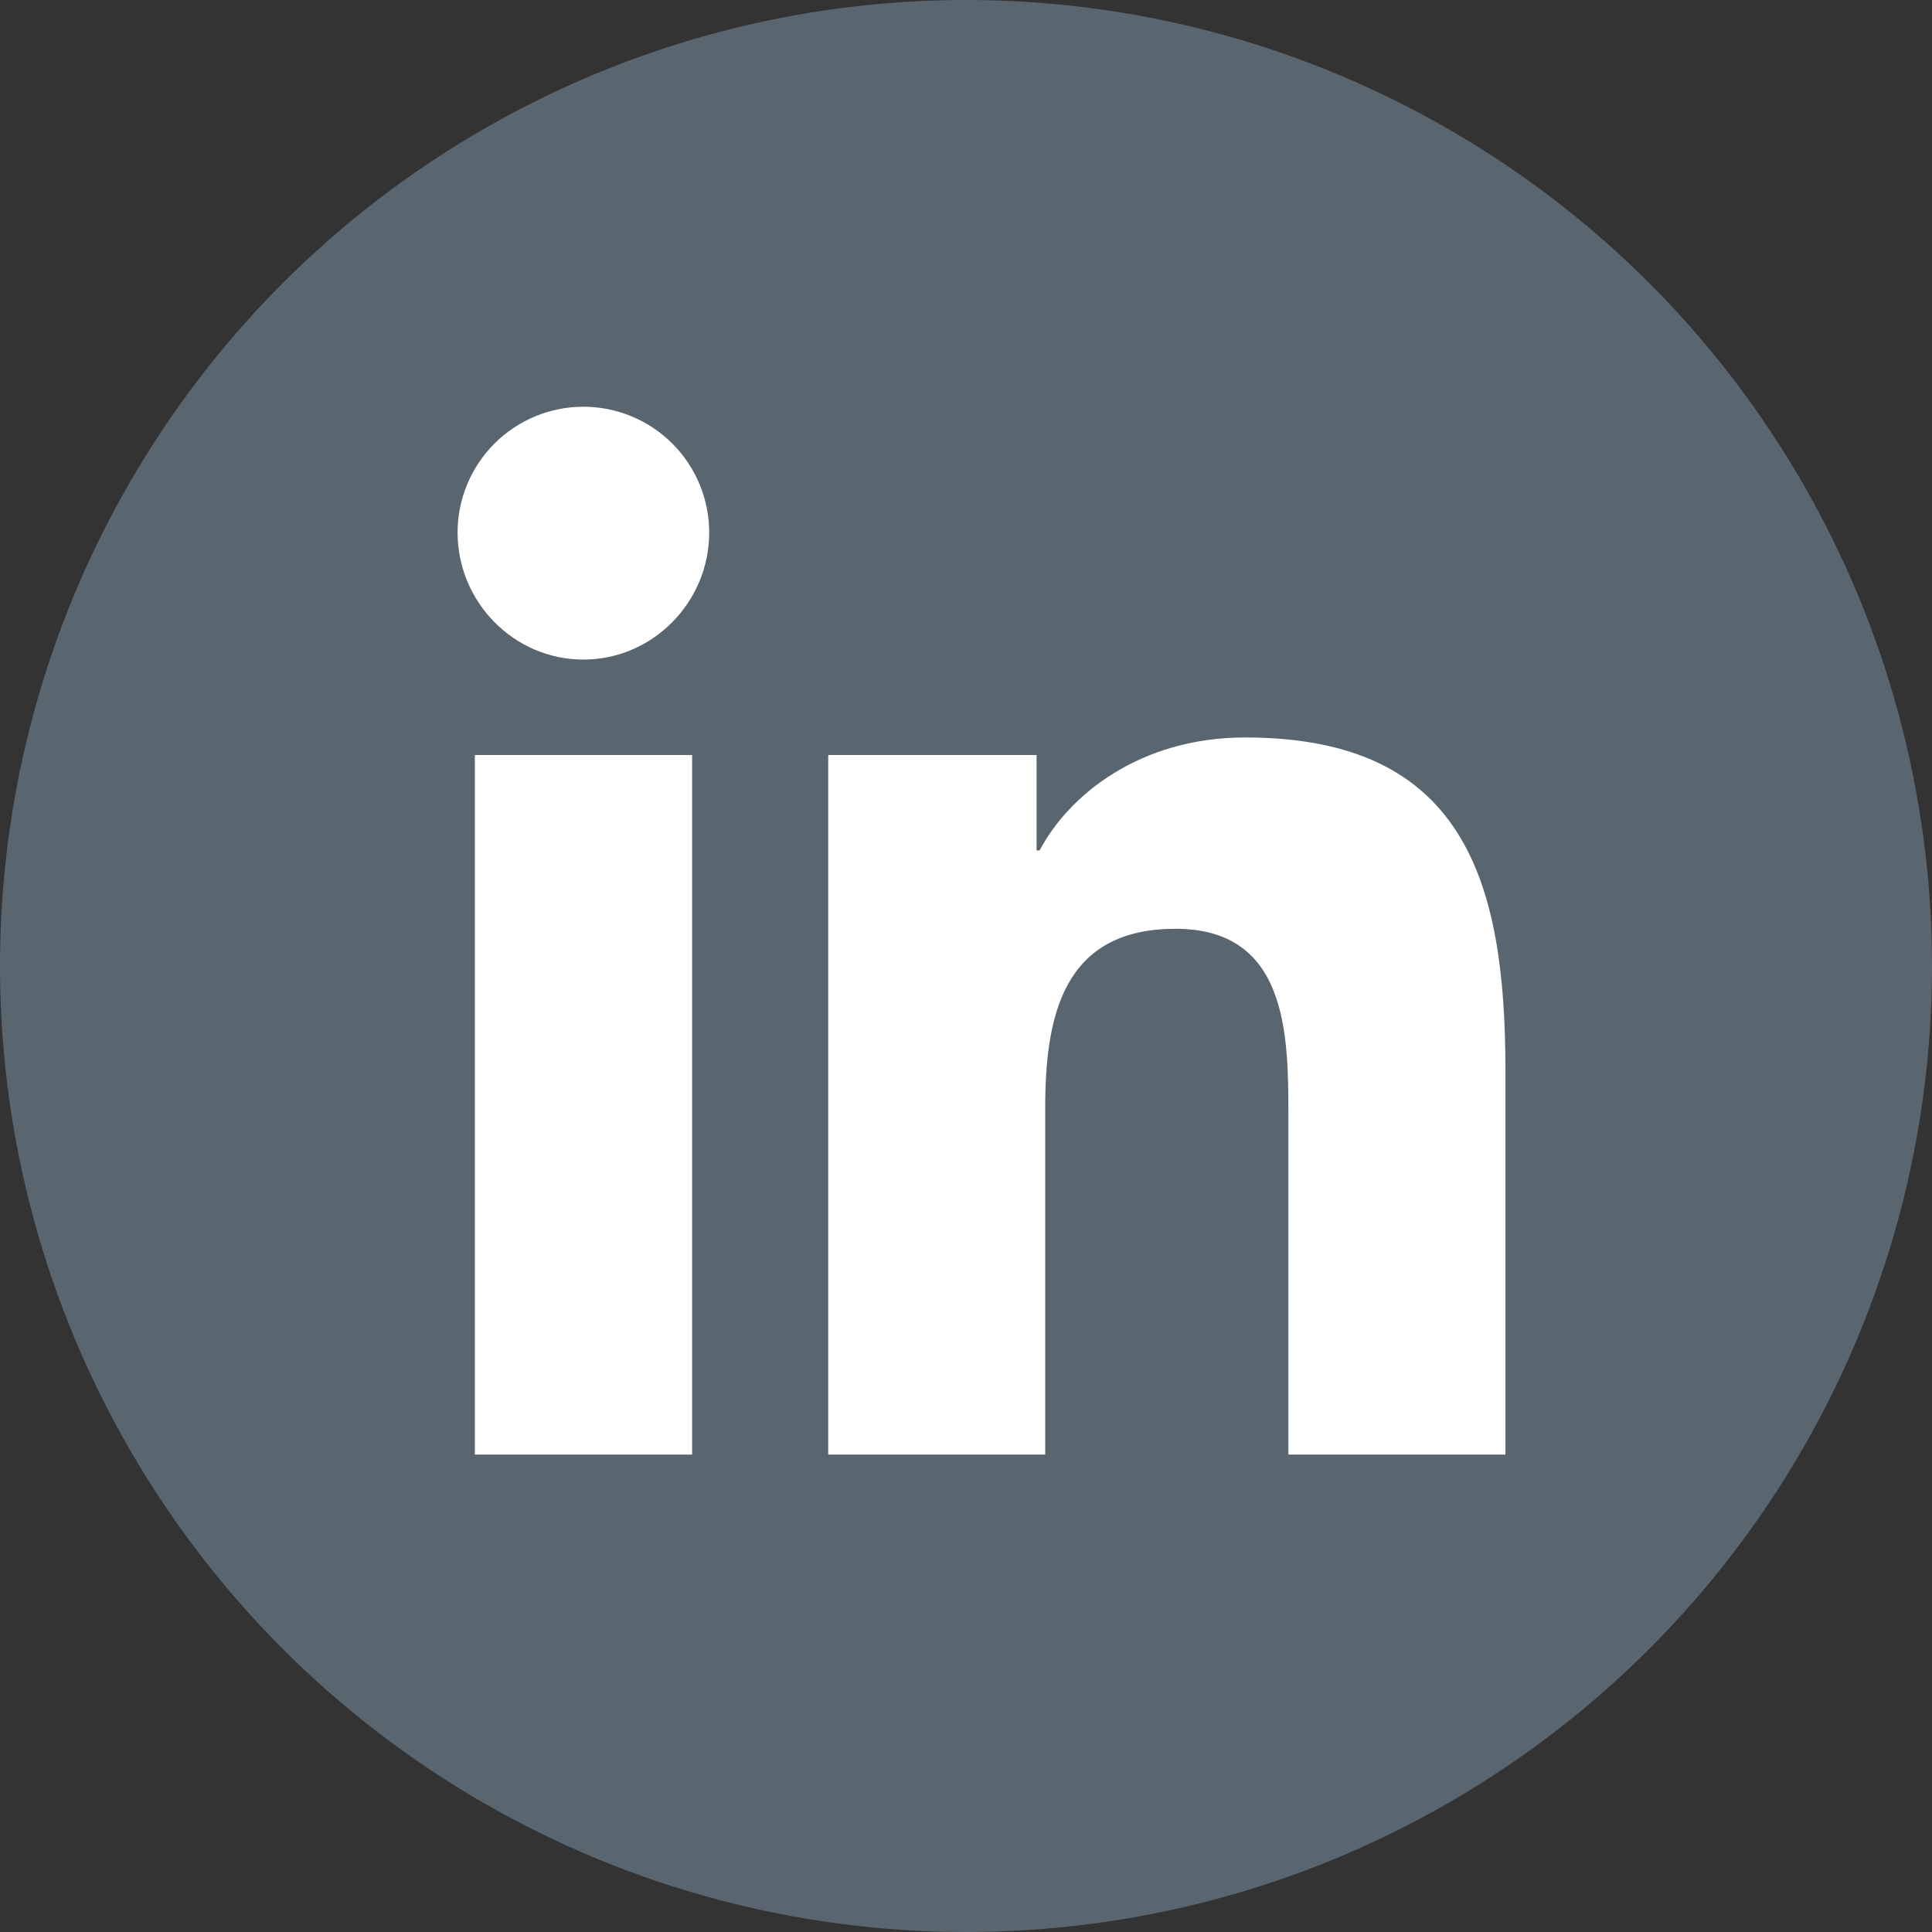 <svg xmlns="http://www.w3.org/2000/svg" width="38" height="38" viewBox="0 0 38 38" fill="none"><rect x="0" y="0" width="38" height="38" fill="#333333" stroke="none"/><circle cx="19" cy="19" r="19" fill="#5A666F"></circle><path d="M13.613 28.609H9.34V14.85H13.613V28.609ZM11.475 12.973C10.108 12.973 9 11.841 9 10.475C9 9.818 9.261 9.189 9.725 8.725C10.189 8.261 10.818 8 11.475 8C12.131 8 12.76 8.261 13.224 8.725C13.688 9.189 13.949 9.818 13.949 10.475C13.949 11.841 12.84 12.973 11.475 12.973ZM29.605 28.609H25.341V21.911C25.341 20.315 25.309 18.268 23.12 18.268C20.898 18.268 20.558 20.002 20.558 21.796V28.609H16.29V14.85H20.388V16.727H20.448C21.018 15.645 22.412 14.505 24.49 14.505C28.815 14.505 29.61 17.352 29.61 21.051V28.609H29.605Z" fill="white"></path></svg>
